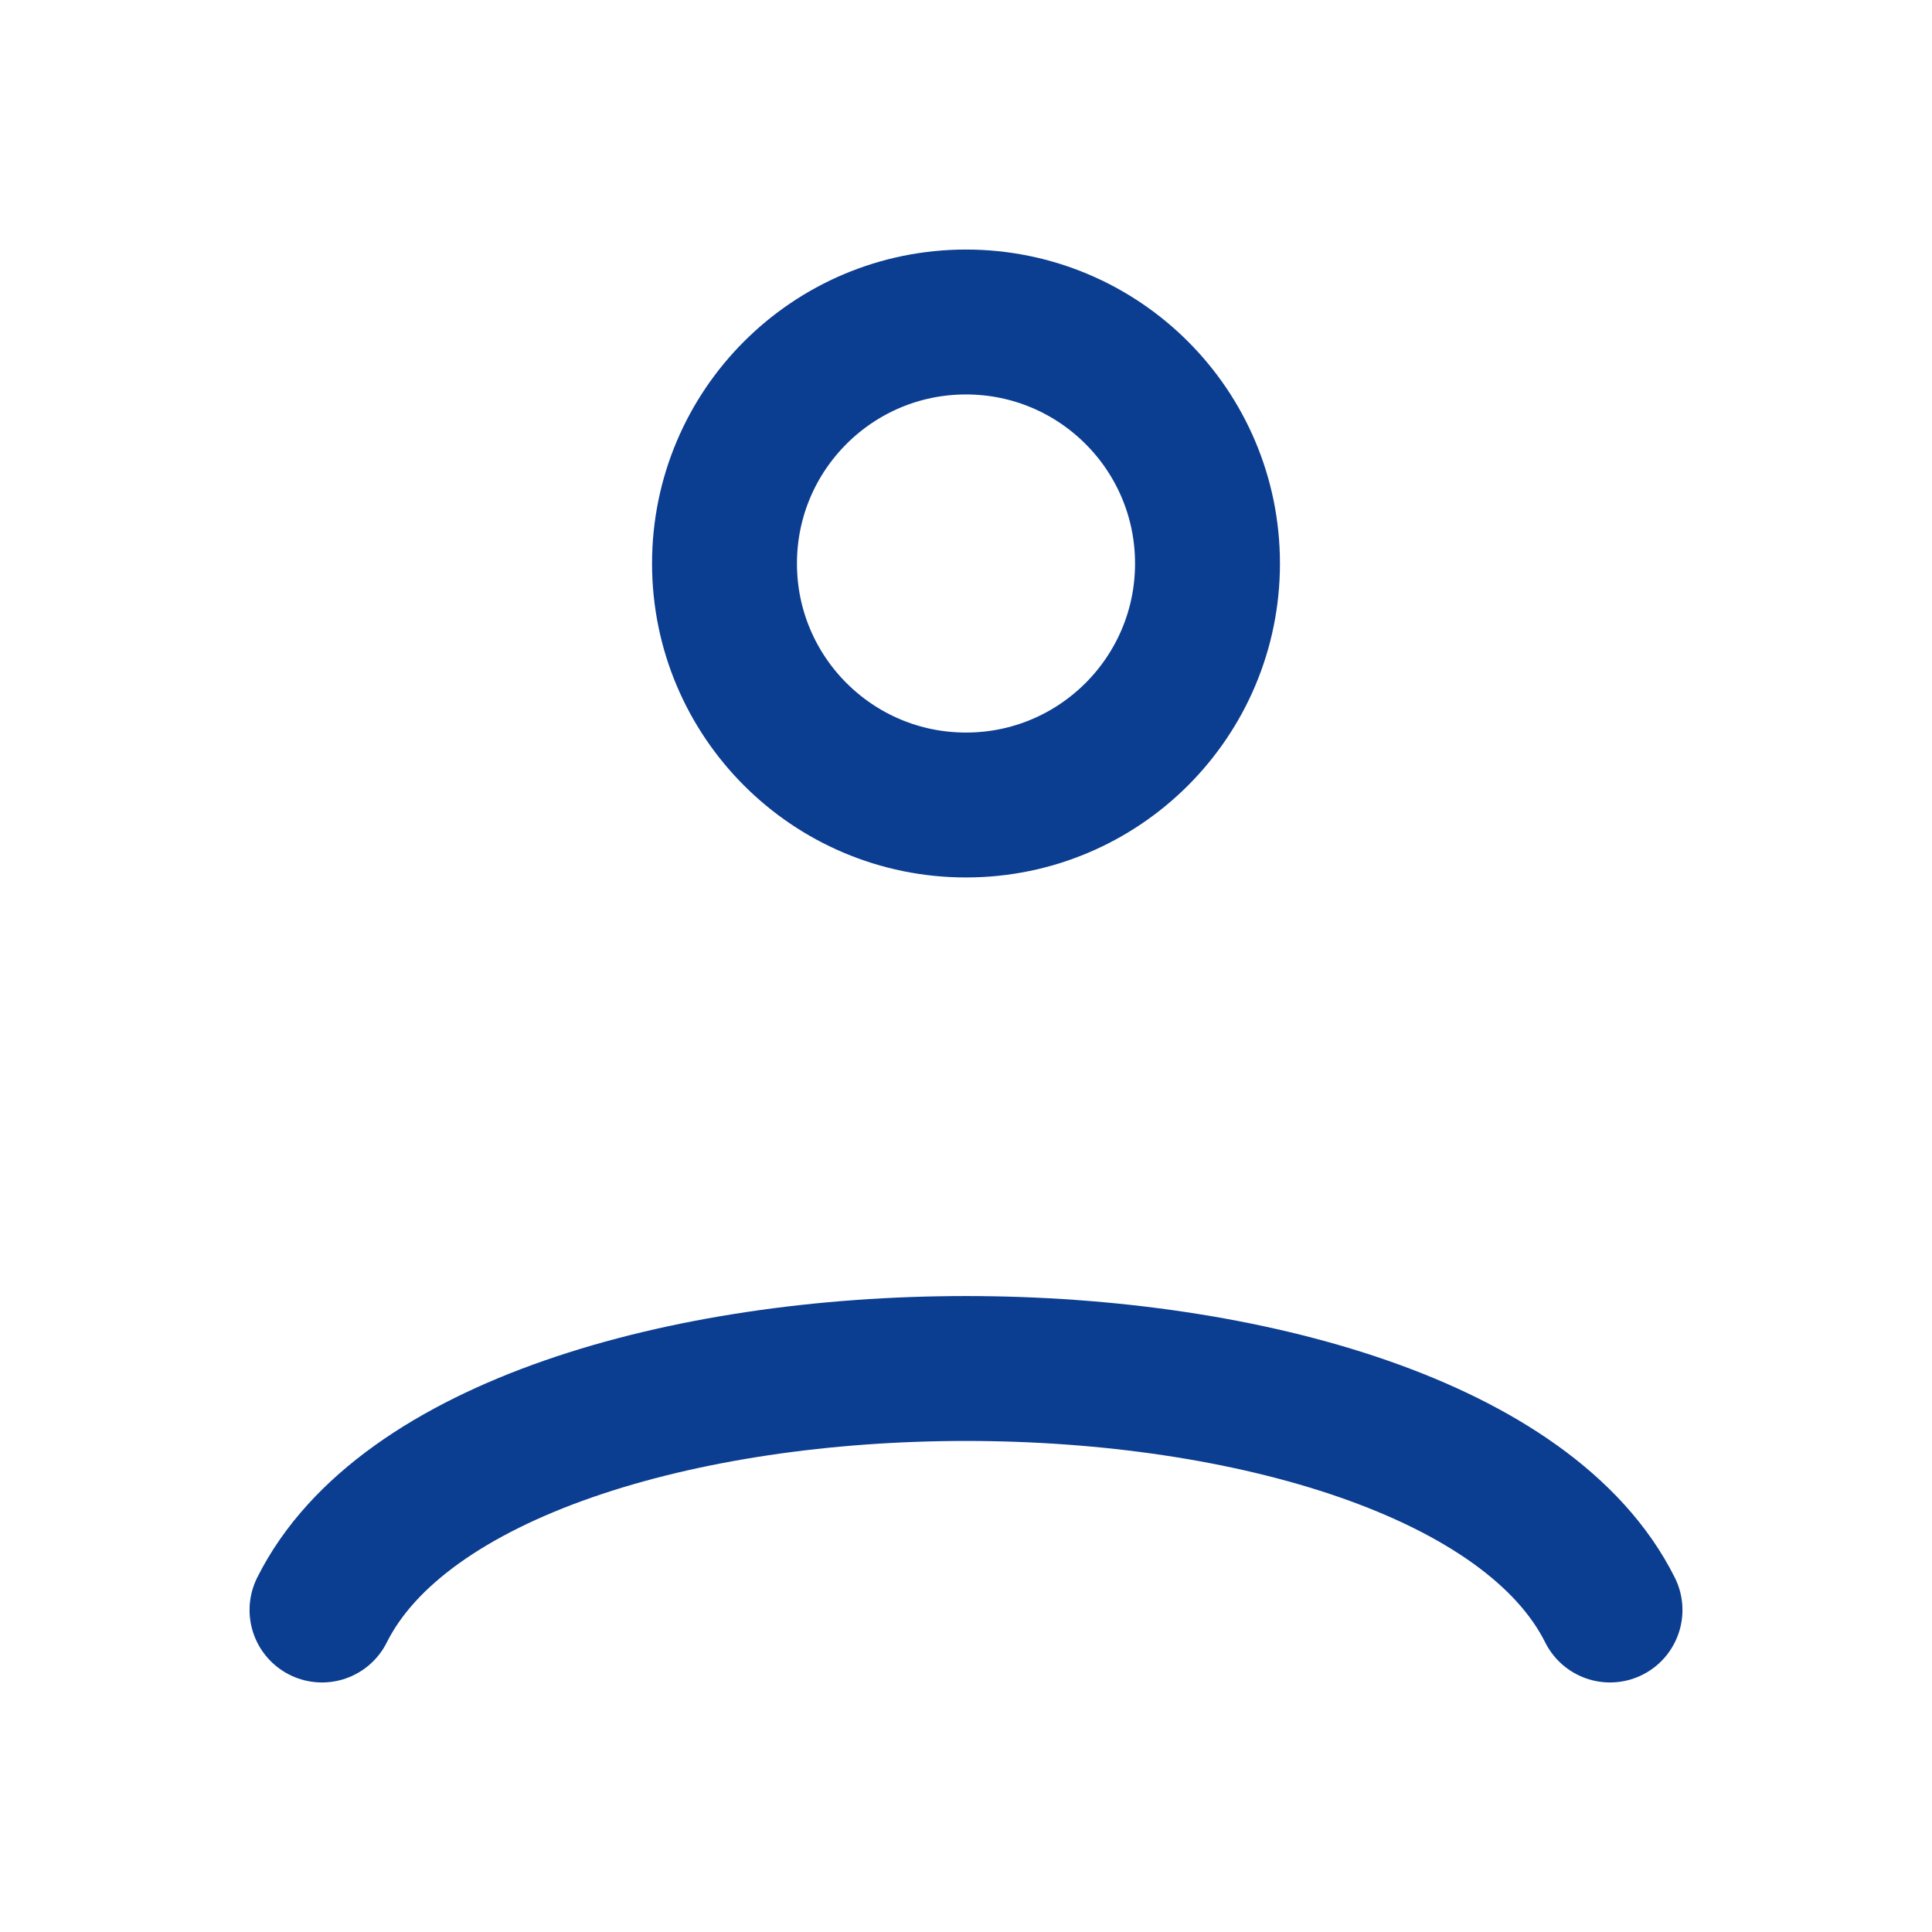 <?xml version="1.0" encoding="UTF-8"?>
<svg xmlns="http://www.w3.org/2000/svg" width="24" height="24" viewBox="0 0 24 24" fill="none" stroke="#0B3D91" stroke-width="1.8" stroke-linecap="round" stroke-linejoin="round"><circle cx="12" cy="7" r="3"/><path d="M4 20c2-4 14-4 16 0"/></svg>